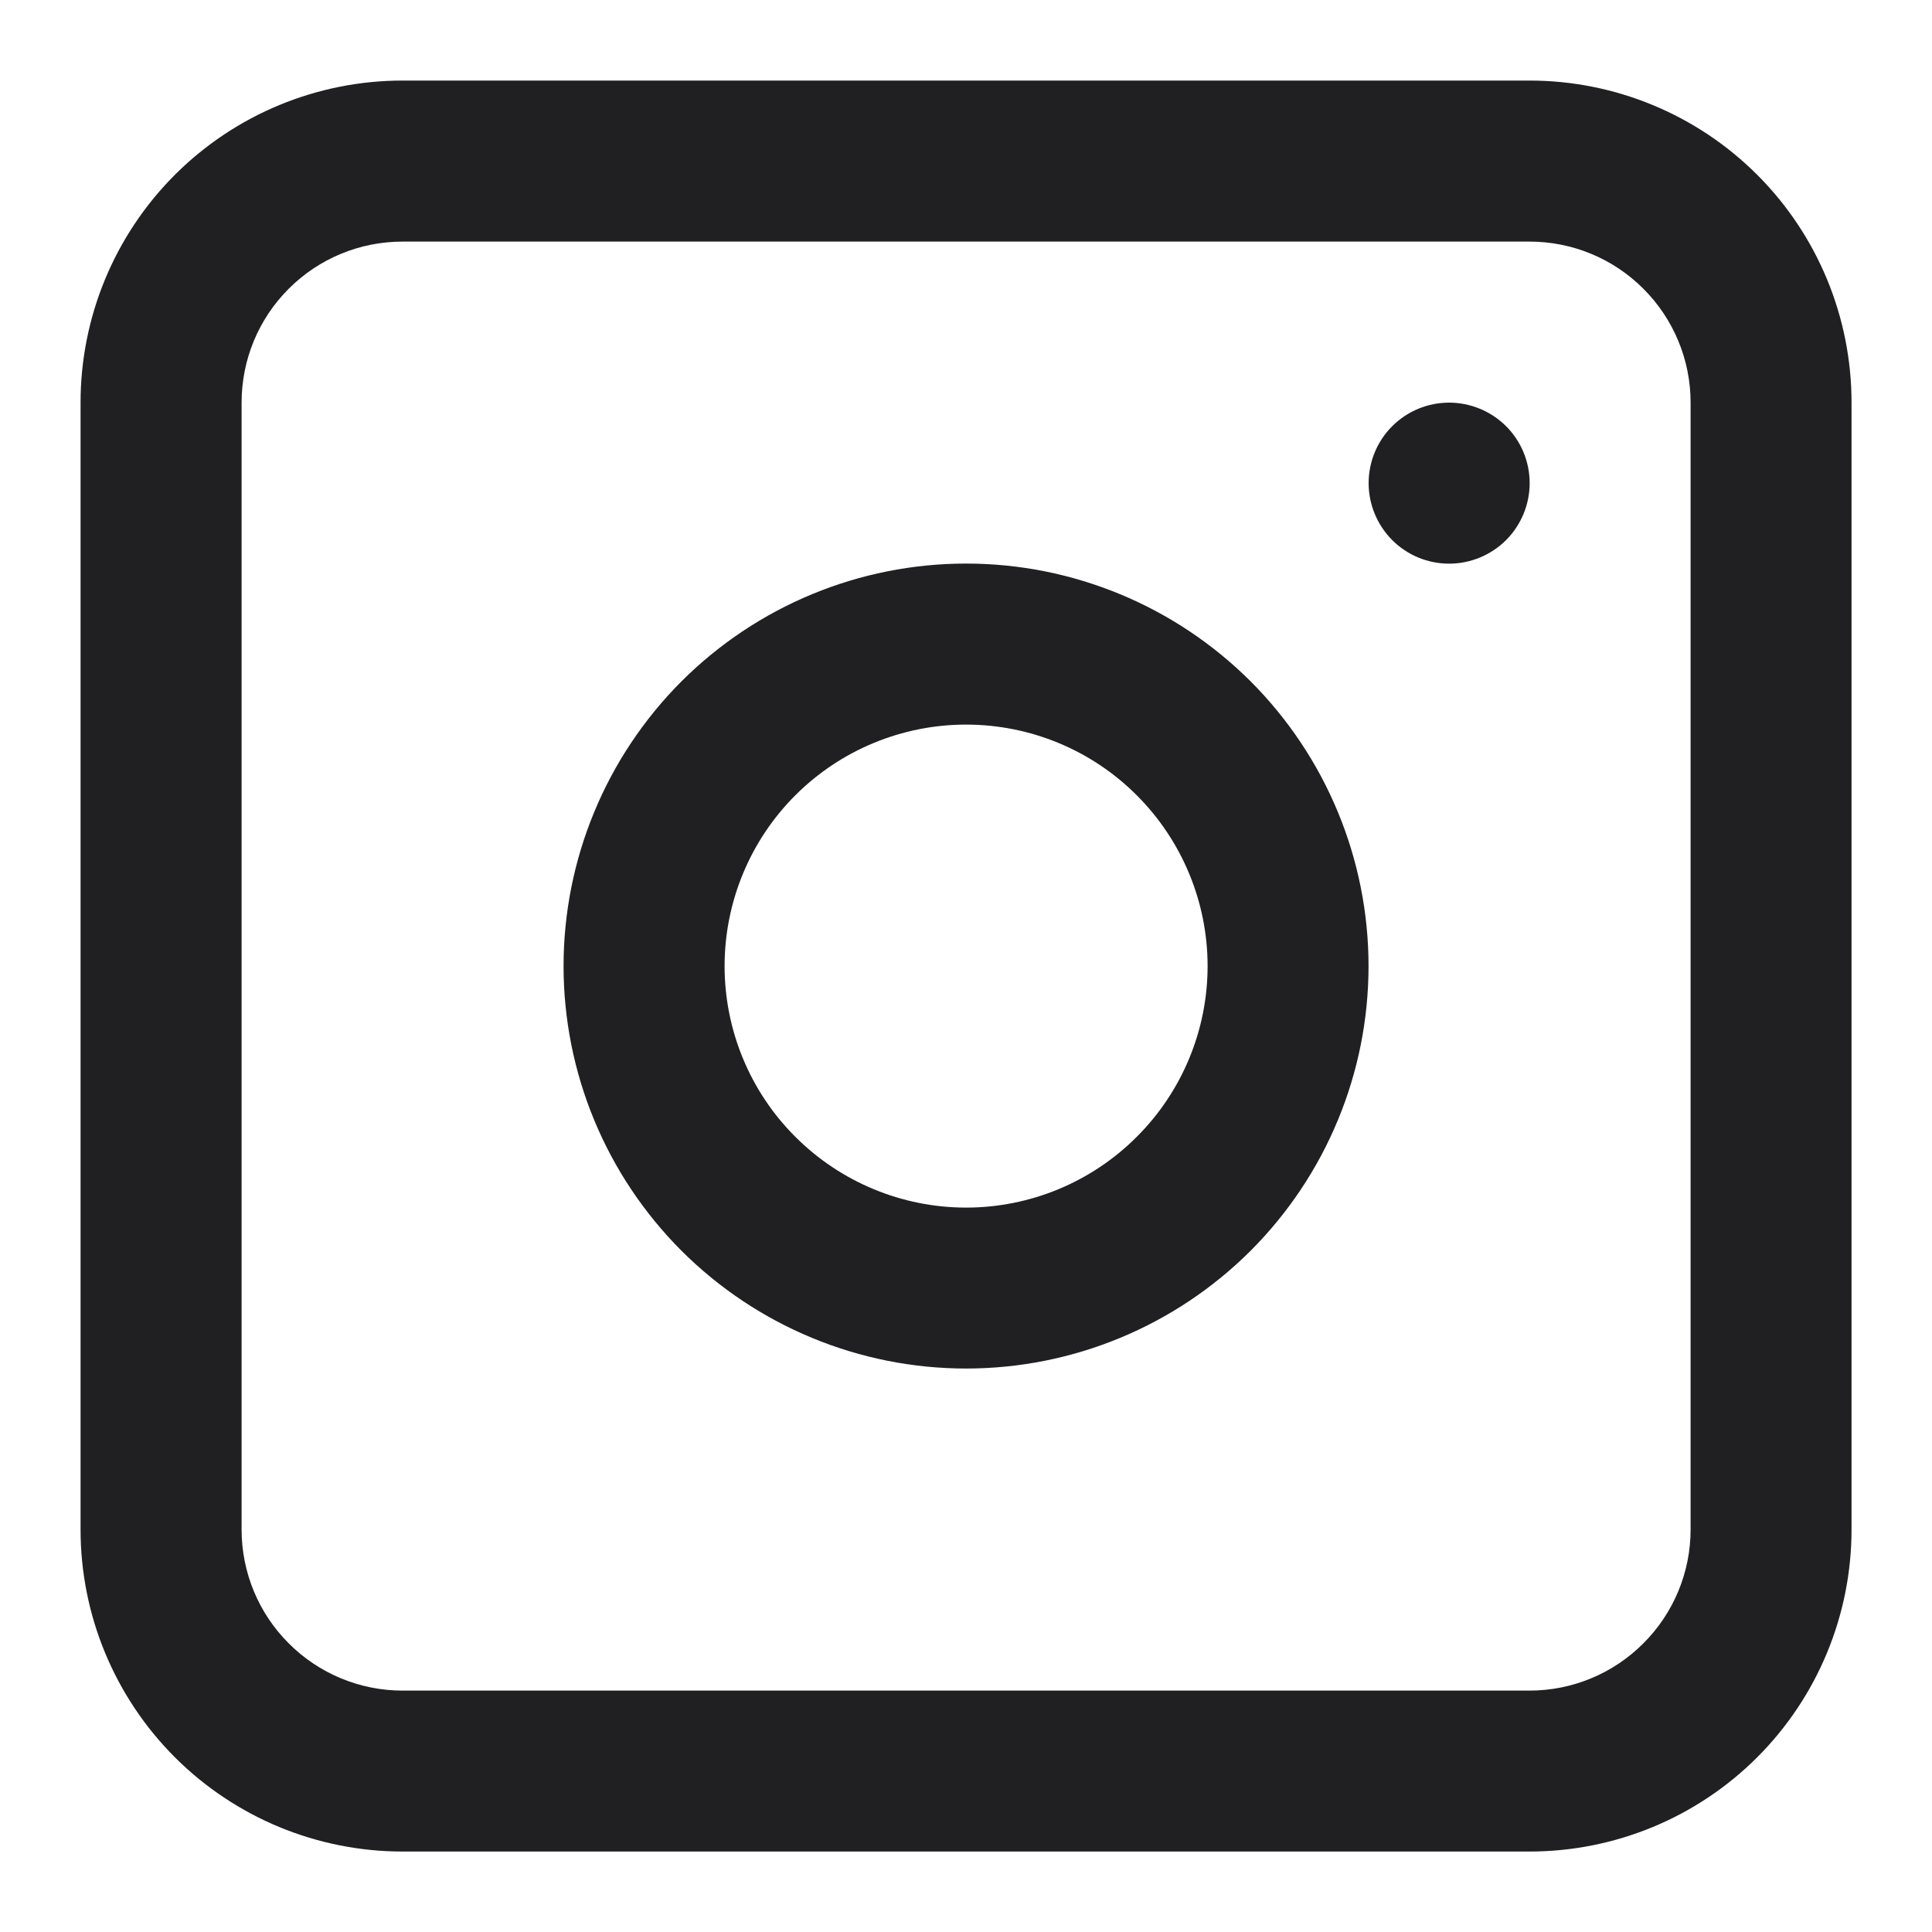 <svg width="20" height="20" viewBox="0 0 20 20" fill="none" xmlns="http://www.w3.org/2000/svg">
<g clip-path="url(#clip0_8507_5519)">
<path fill-rule="evenodd" clip-rule="evenodd" d="M10.001 5.834C8.896 5.834 7.836 6.273 7.054 7.054C6.273 7.836 5.834 8.896 5.834 10.001C5.834 11.106 6.273 12.165 7.054 12.947C7.836 13.728 8.896 14.167 10.001 14.167C11.106 14.167 12.165 13.728 12.947 12.947C13.728 12.165 14.167 11.106 14.167 10.001C14.167 8.896 13.728 7.836 12.947 7.054C12.165 6.273 11.106 5.834 10.001 5.834ZM7.501 10.001C7.501 10.664 7.764 11.3 8.233 11.768C8.702 12.237 9.338 12.501 10.001 12.501C10.664 12.501 11.3 12.237 11.768 11.768C12.237 11.3 12.501 10.664 12.501 10.001C12.501 9.338 12.237 8.702 11.768 8.233C11.3 7.764 10.664 7.501 10.001 7.501C9.338 7.501 8.702 7.764 8.233 8.233C7.764 8.702 7.501 9.338 7.501 10.001Z" fill="#202022"/>
<path d="M15.001 4.168C14.78 4.168 14.568 4.256 14.412 4.412C14.256 4.568 14.168 4.78 14.168 5.001C14.168 5.222 14.256 5.434 14.412 5.591C14.568 5.747 14.78 5.835 15.001 5.835C15.222 5.835 15.434 5.747 15.591 5.591C15.747 5.434 15.835 5.222 15.835 5.001C15.835 4.78 15.747 4.568 15.591 4.412C15.434 4.256 15.222 4.168 15.001 4.168Z" fill="#202022"/>
<path fill-rule="evenodd" clip-rule="evenodd" d="M4.167 0.834C3.283 0.834 2.435 1.185 1.81 1.81C1.185 2.435 0.834 3.283 0.834 4.167V15.834C0.834 16.718 1.185 17.566 1.81 18.191C2.435 18.816 3.283 19.167 4.167 19.167H15.834C16.718 19.167 17.566 18.816 18.191 18.191C18.816 17.566 19.167 16.718 19.167 15.834V4.167C19.167 3.283 18.816 2.435 18.191 1.81C17.566 1.185 16.718 0.834 15.834 0.834H4.167ZM15.834 2.501H4.167C3.725 2.501 3.301 2.676 2.989 2.989C2.676 3.301 2.501 3.725 2.501 4.167V15.834C2.501 16.276 2.676 16.7 2.989 17.012C3.301 17.325 3.725 17.501 4.167 17.501H15.834C16.276 17.501 16.7 17.325 17.012 17.012C17.325 16.7 17.501 16.276 17.501 15.834V4.167C17.501 3.725 17.325 3.301 17.012 2.989C16.7 2.676 16.276 2.501 15.834 2.501Z" fill="#202022"/>
</g>
<defs>
<clipPath id="clip0_8507_5519">
<rect width="20" height="20" fill="white"/>
</clipPath>
</defs>
</svg>
